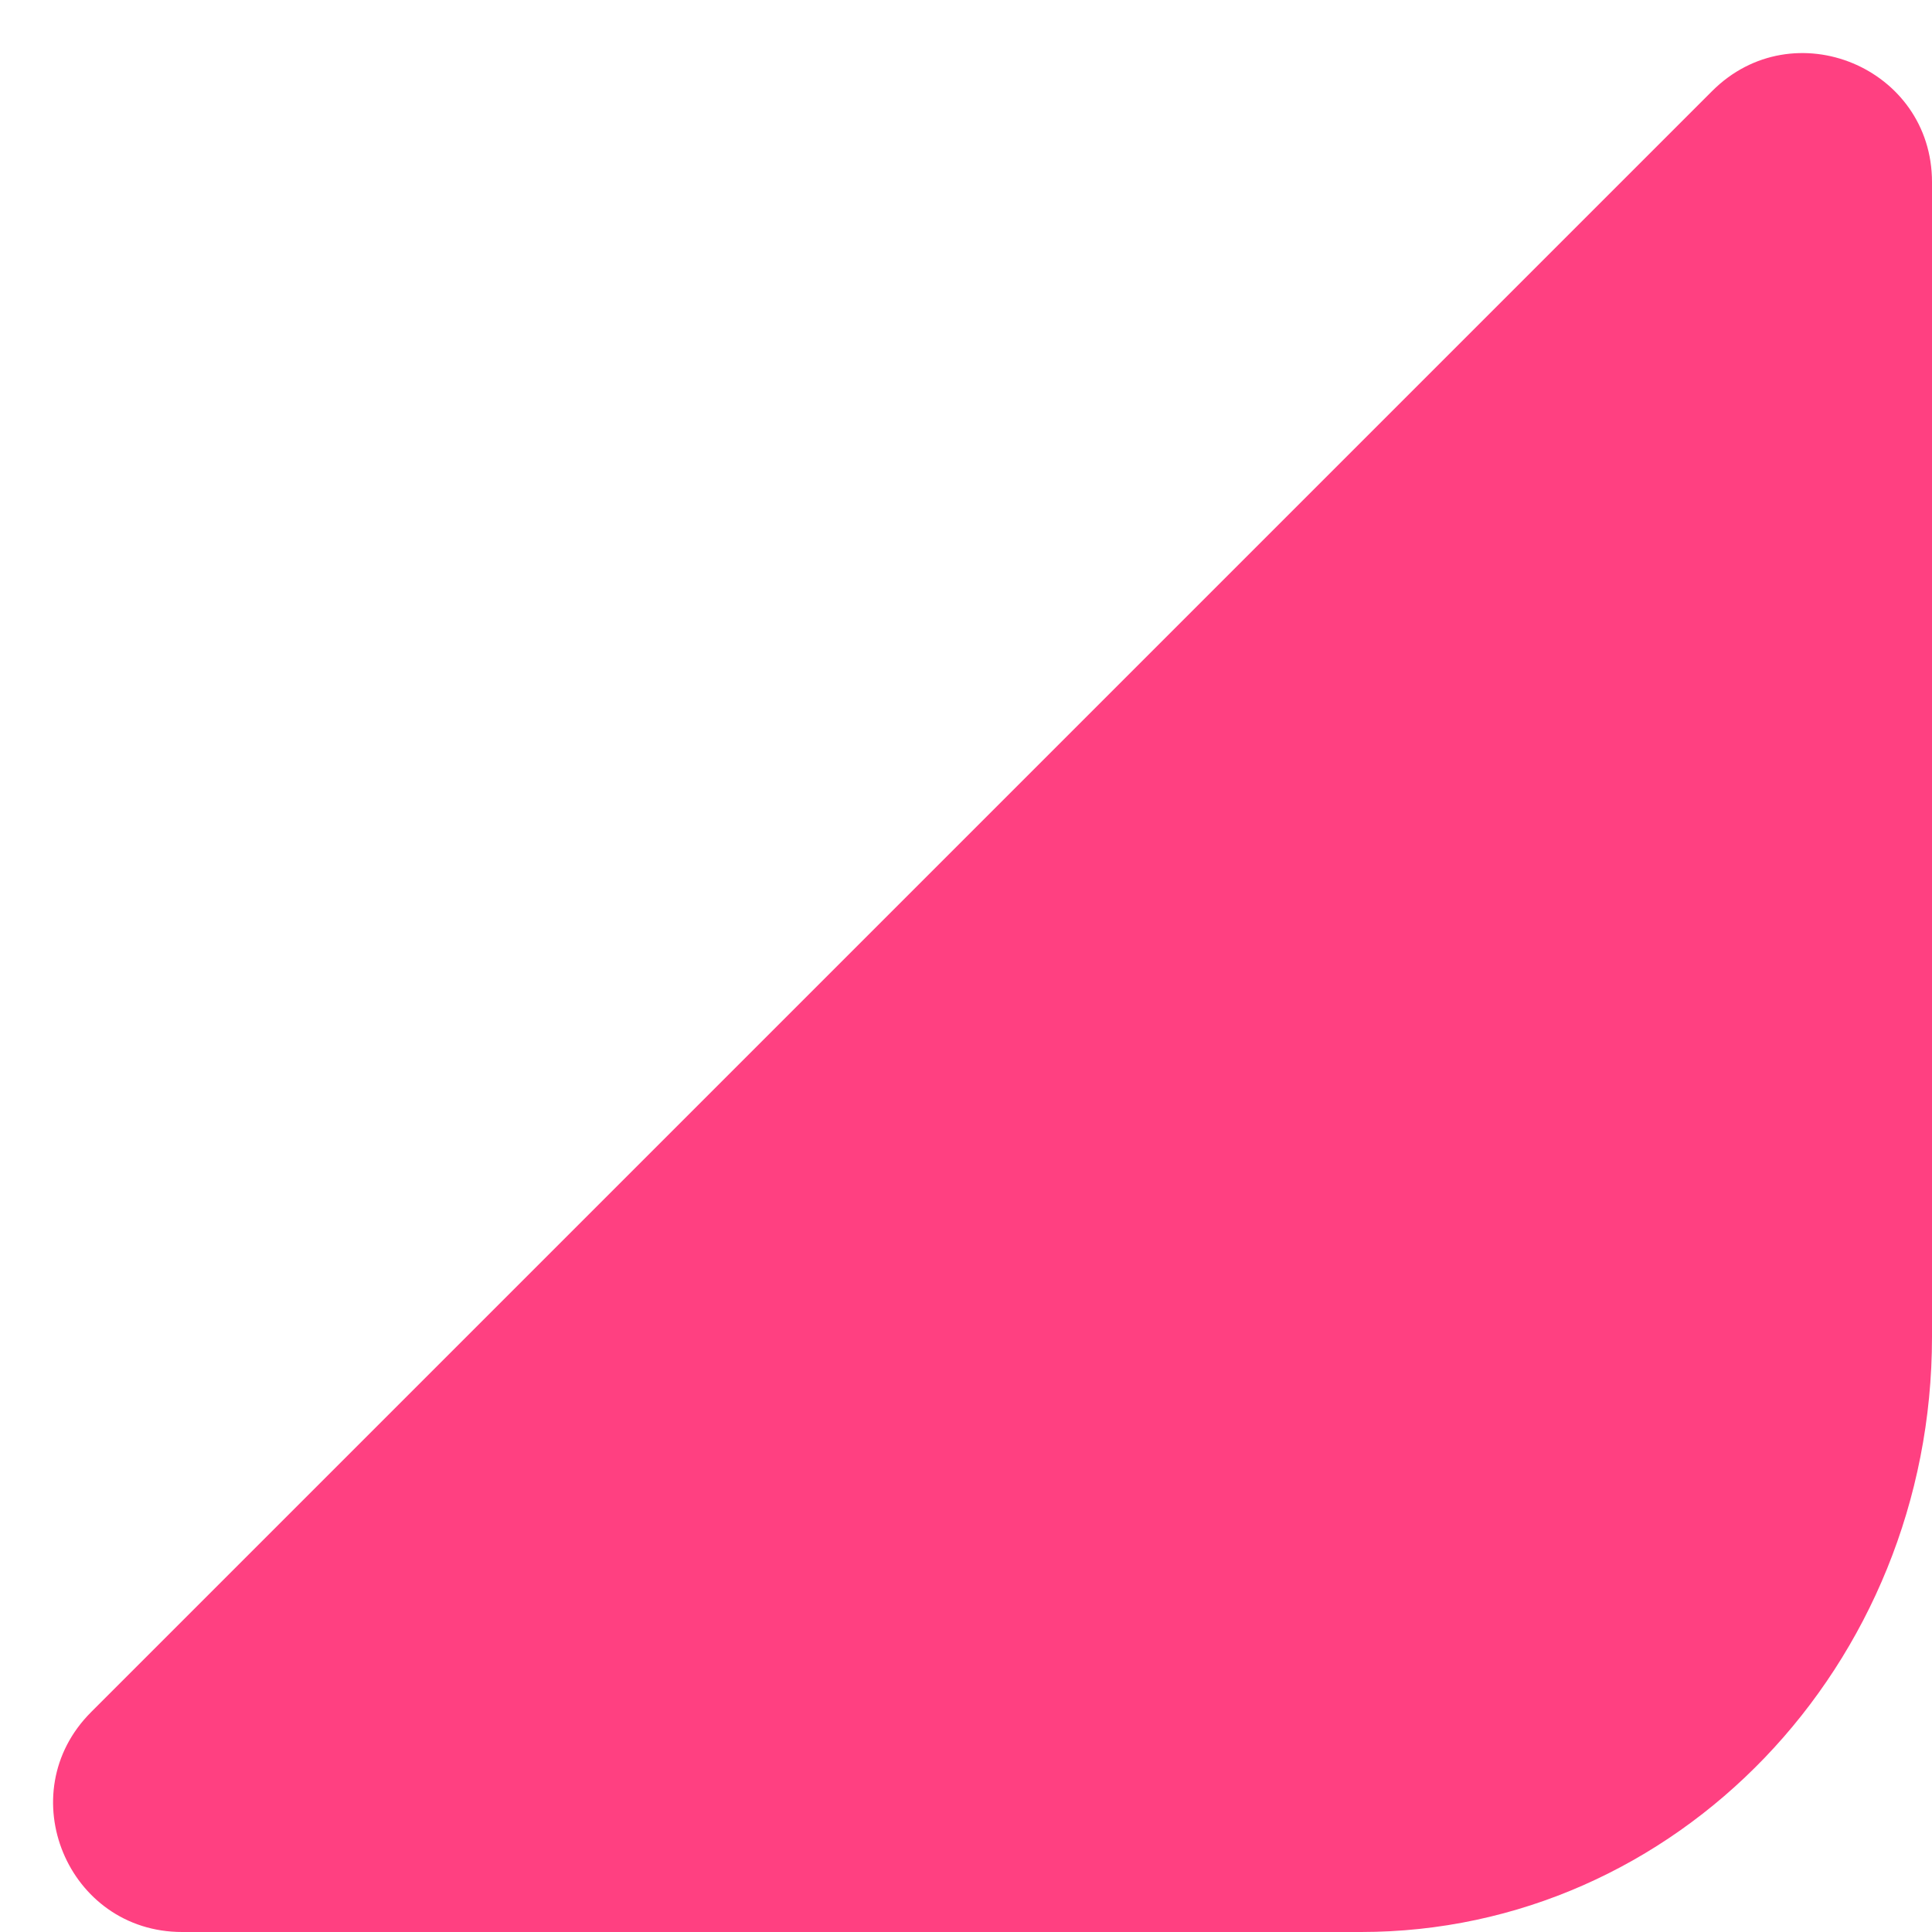 <svg width="15" height="15" viewBox="0 0 15 15" fill="none" xmlns="http://www.w3.org/2000/svg">
<path fill-rule="evenodd" clip-rule="evenodd" d="M0.707 13.293C0.077 13.923 0.523 15 1.414 15H10.567C13.015 15 15 12.931 15 10.38V1.414C15 0.523 13.923 0.077 13.293 0.707L0.707 13.293Z" fill="#FF4081"/>
</svg>

